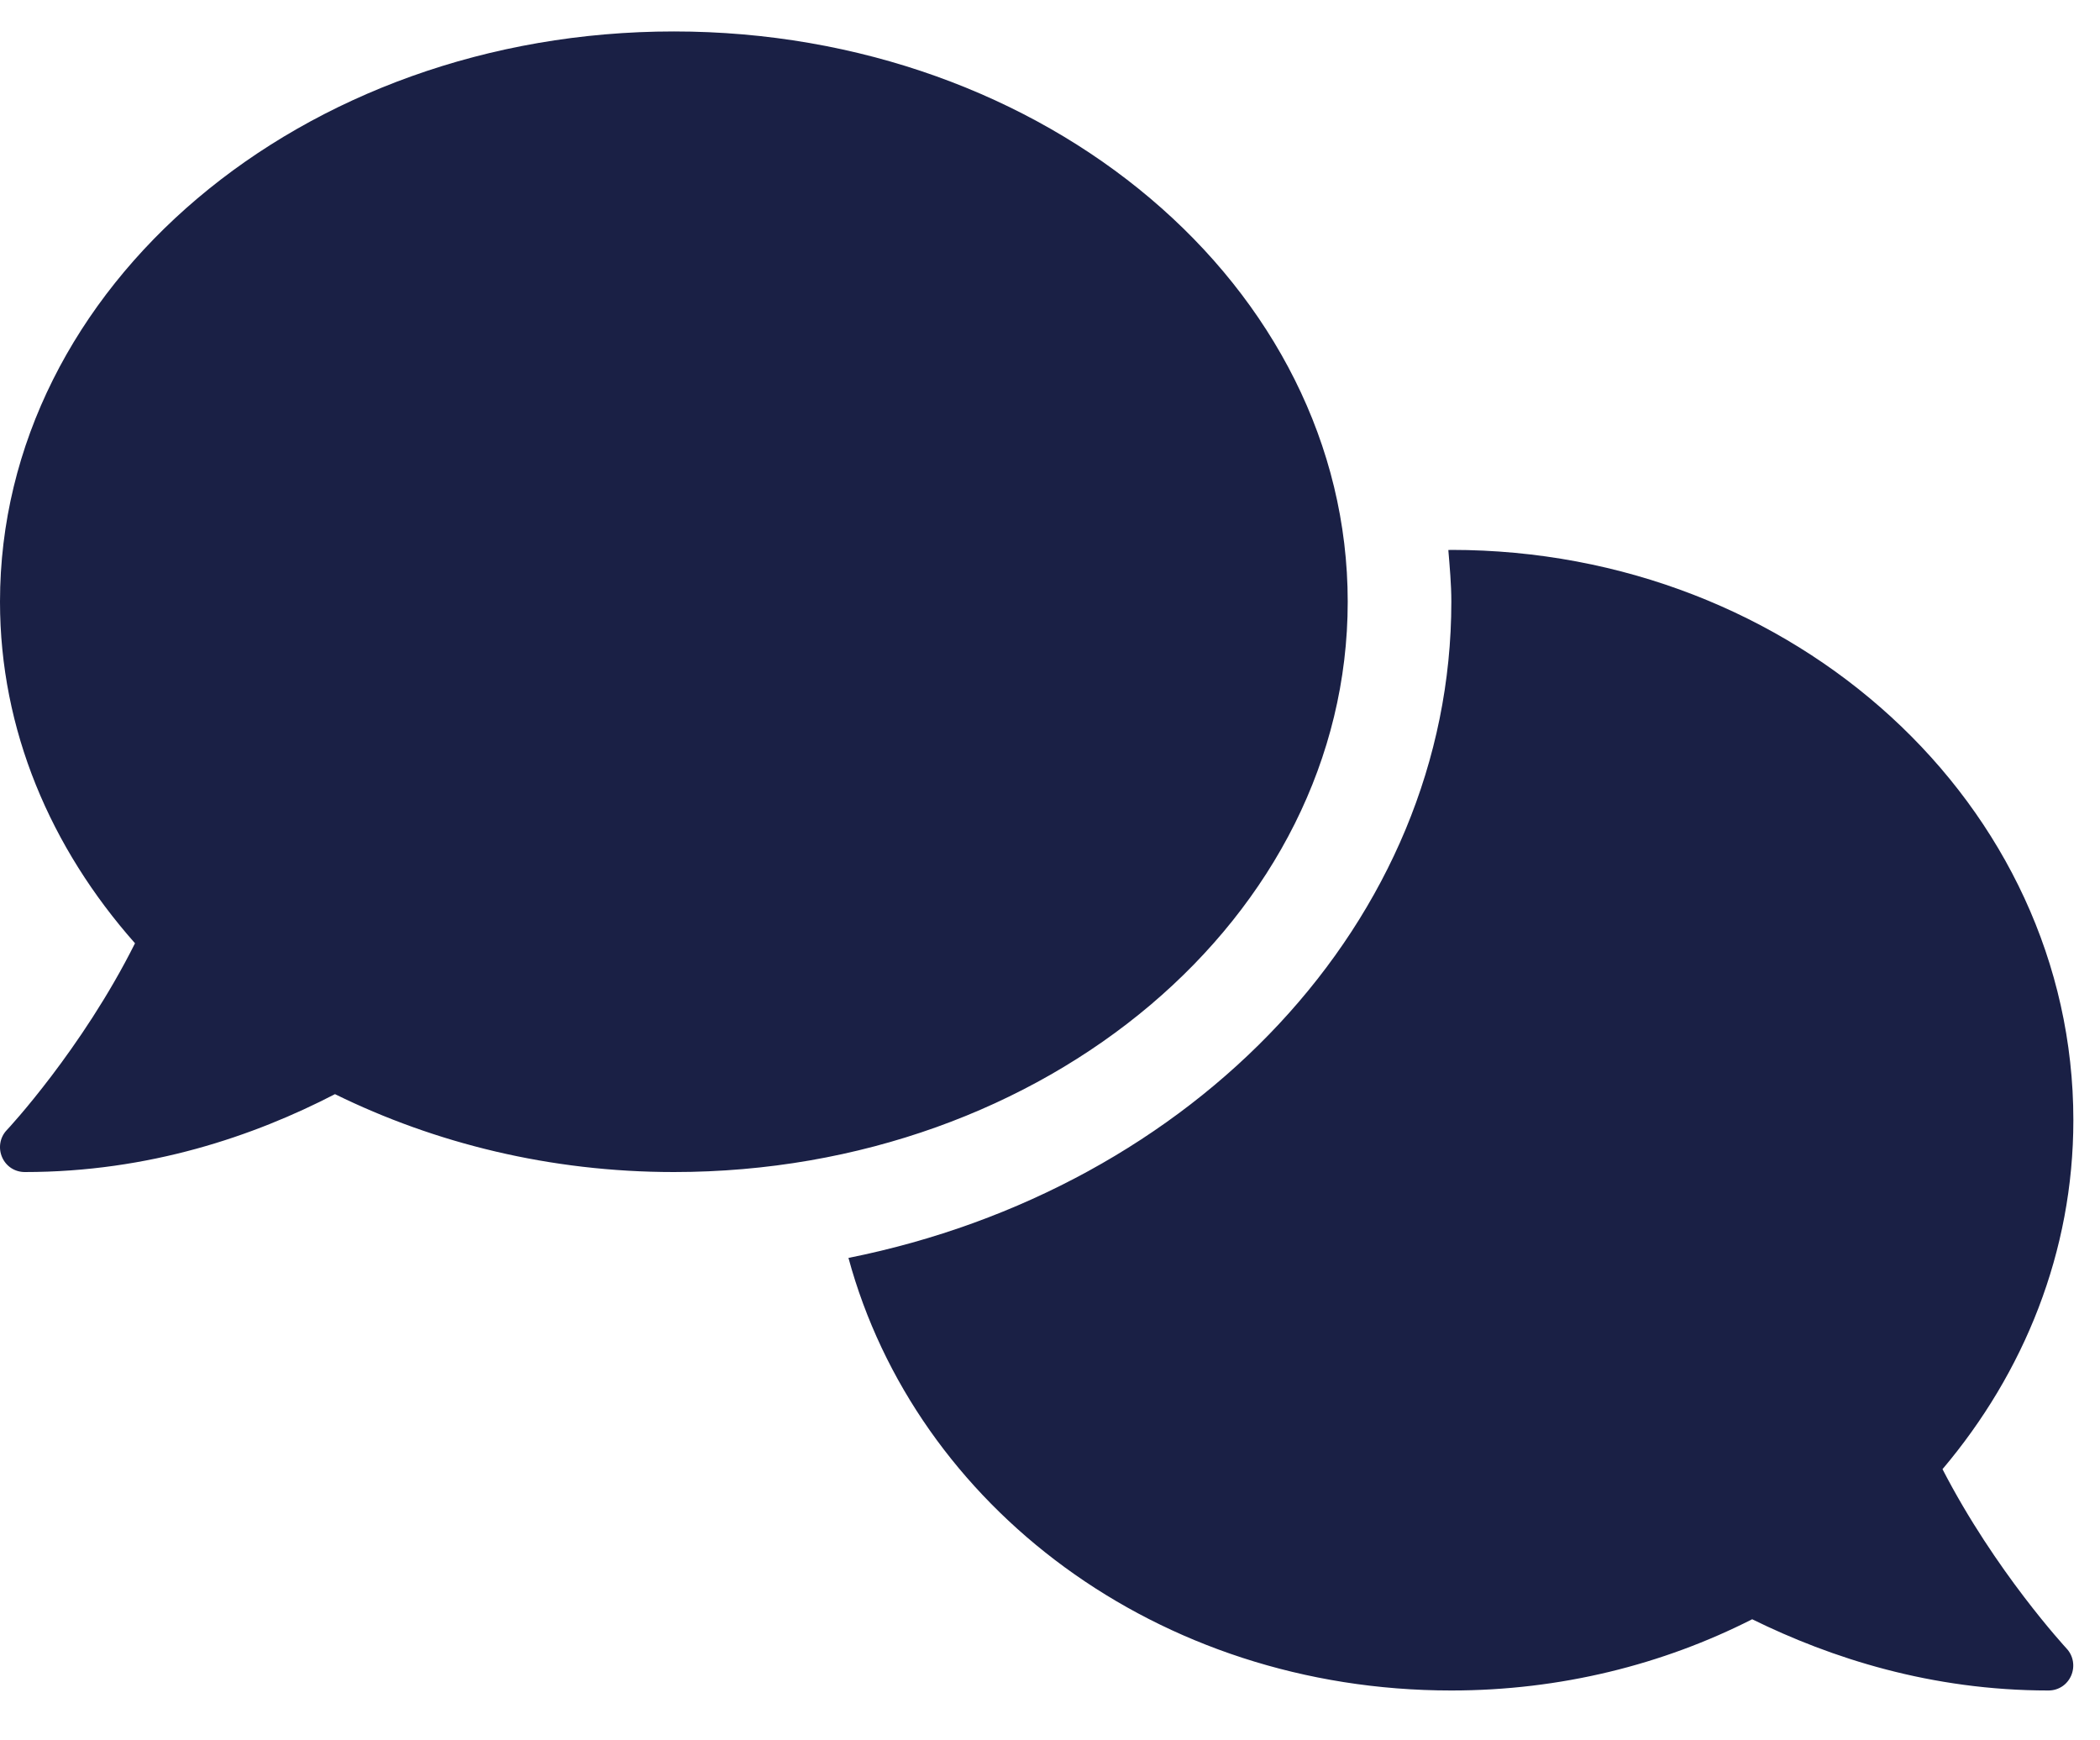 <?xml version="1.0" encoding="UTF-8"?>
<svg width="35px" height="29px" viewBox="0 0 35 29" version="1.1" xmlns="http://www.w3.org/2000/svg" xmlns:xlink="http://www.w3.org/1999/xlink">
    <title>Shape</title>
    <g id="🎨-Layout" stroke="none" stroke-width="1" fill="none" fill-rule="evenodd">
        <g id="kunden-werden" transform="translate(-150, -2965)" fill="#1A2045" fill-rule="nonzero">
            <g id="04-Grids/Generic/Grid-3/4x1" transform="translate(0, 2678.053)">
                <g id="Group-5" transform="translate(150, 8.995)">
                    <g id="comments" transform="translate(0, 278.476)">
                        <path d="M22.462,9.503 C22.462,4.255 17.435,0 11.231,0 C5.027,0 0,4.255 0,9.503 C0,11.64 0.843,13.604 2.25,15.194 C1.365,16.963 0.132,18.289 0.112,18.308 C-0.001,18.427 -0.032,18.604 0.035,18.759 C0.103,18.914 0.249,19.006 0.414,19.006 C2.484,19.006 4.234,18.406 5.583,17.708 C7.246,18.525 9.168,19.006 11.231,19.006 C17.435,19.006 22.462,14.751 22.462,9.503 Z M32.375,23.957 C33.736,22.348 34.556,20.334 34.556,18.142 C34.556,12.894 29.913,8.639 24.189,8.639 C24.172,8.639 24.156,8.641 24.139,8.641 C24.162,8.925 24.189,9.211 24.189,9.503 C24.189,14.828 19.887,19.287 14.141,20.437 C15.264,24.573 19.281,27.645 24.189,27.645 C26.009,27.645 27.716,27.213 29.203,26.458 C30.518,27.105 32.186,27.645 34.141,27.645 C34.306,27.645 34.452,27.552 34.52,27.396 C34.586,27.241 34.555,27.064 34.442,26.945 C34.427,26.927 33.255,25.663 32.375,23.957 Z" id="Shape"></path>
                    </g>
                </g>
            </g>
        </g>
    </g>
</svg>